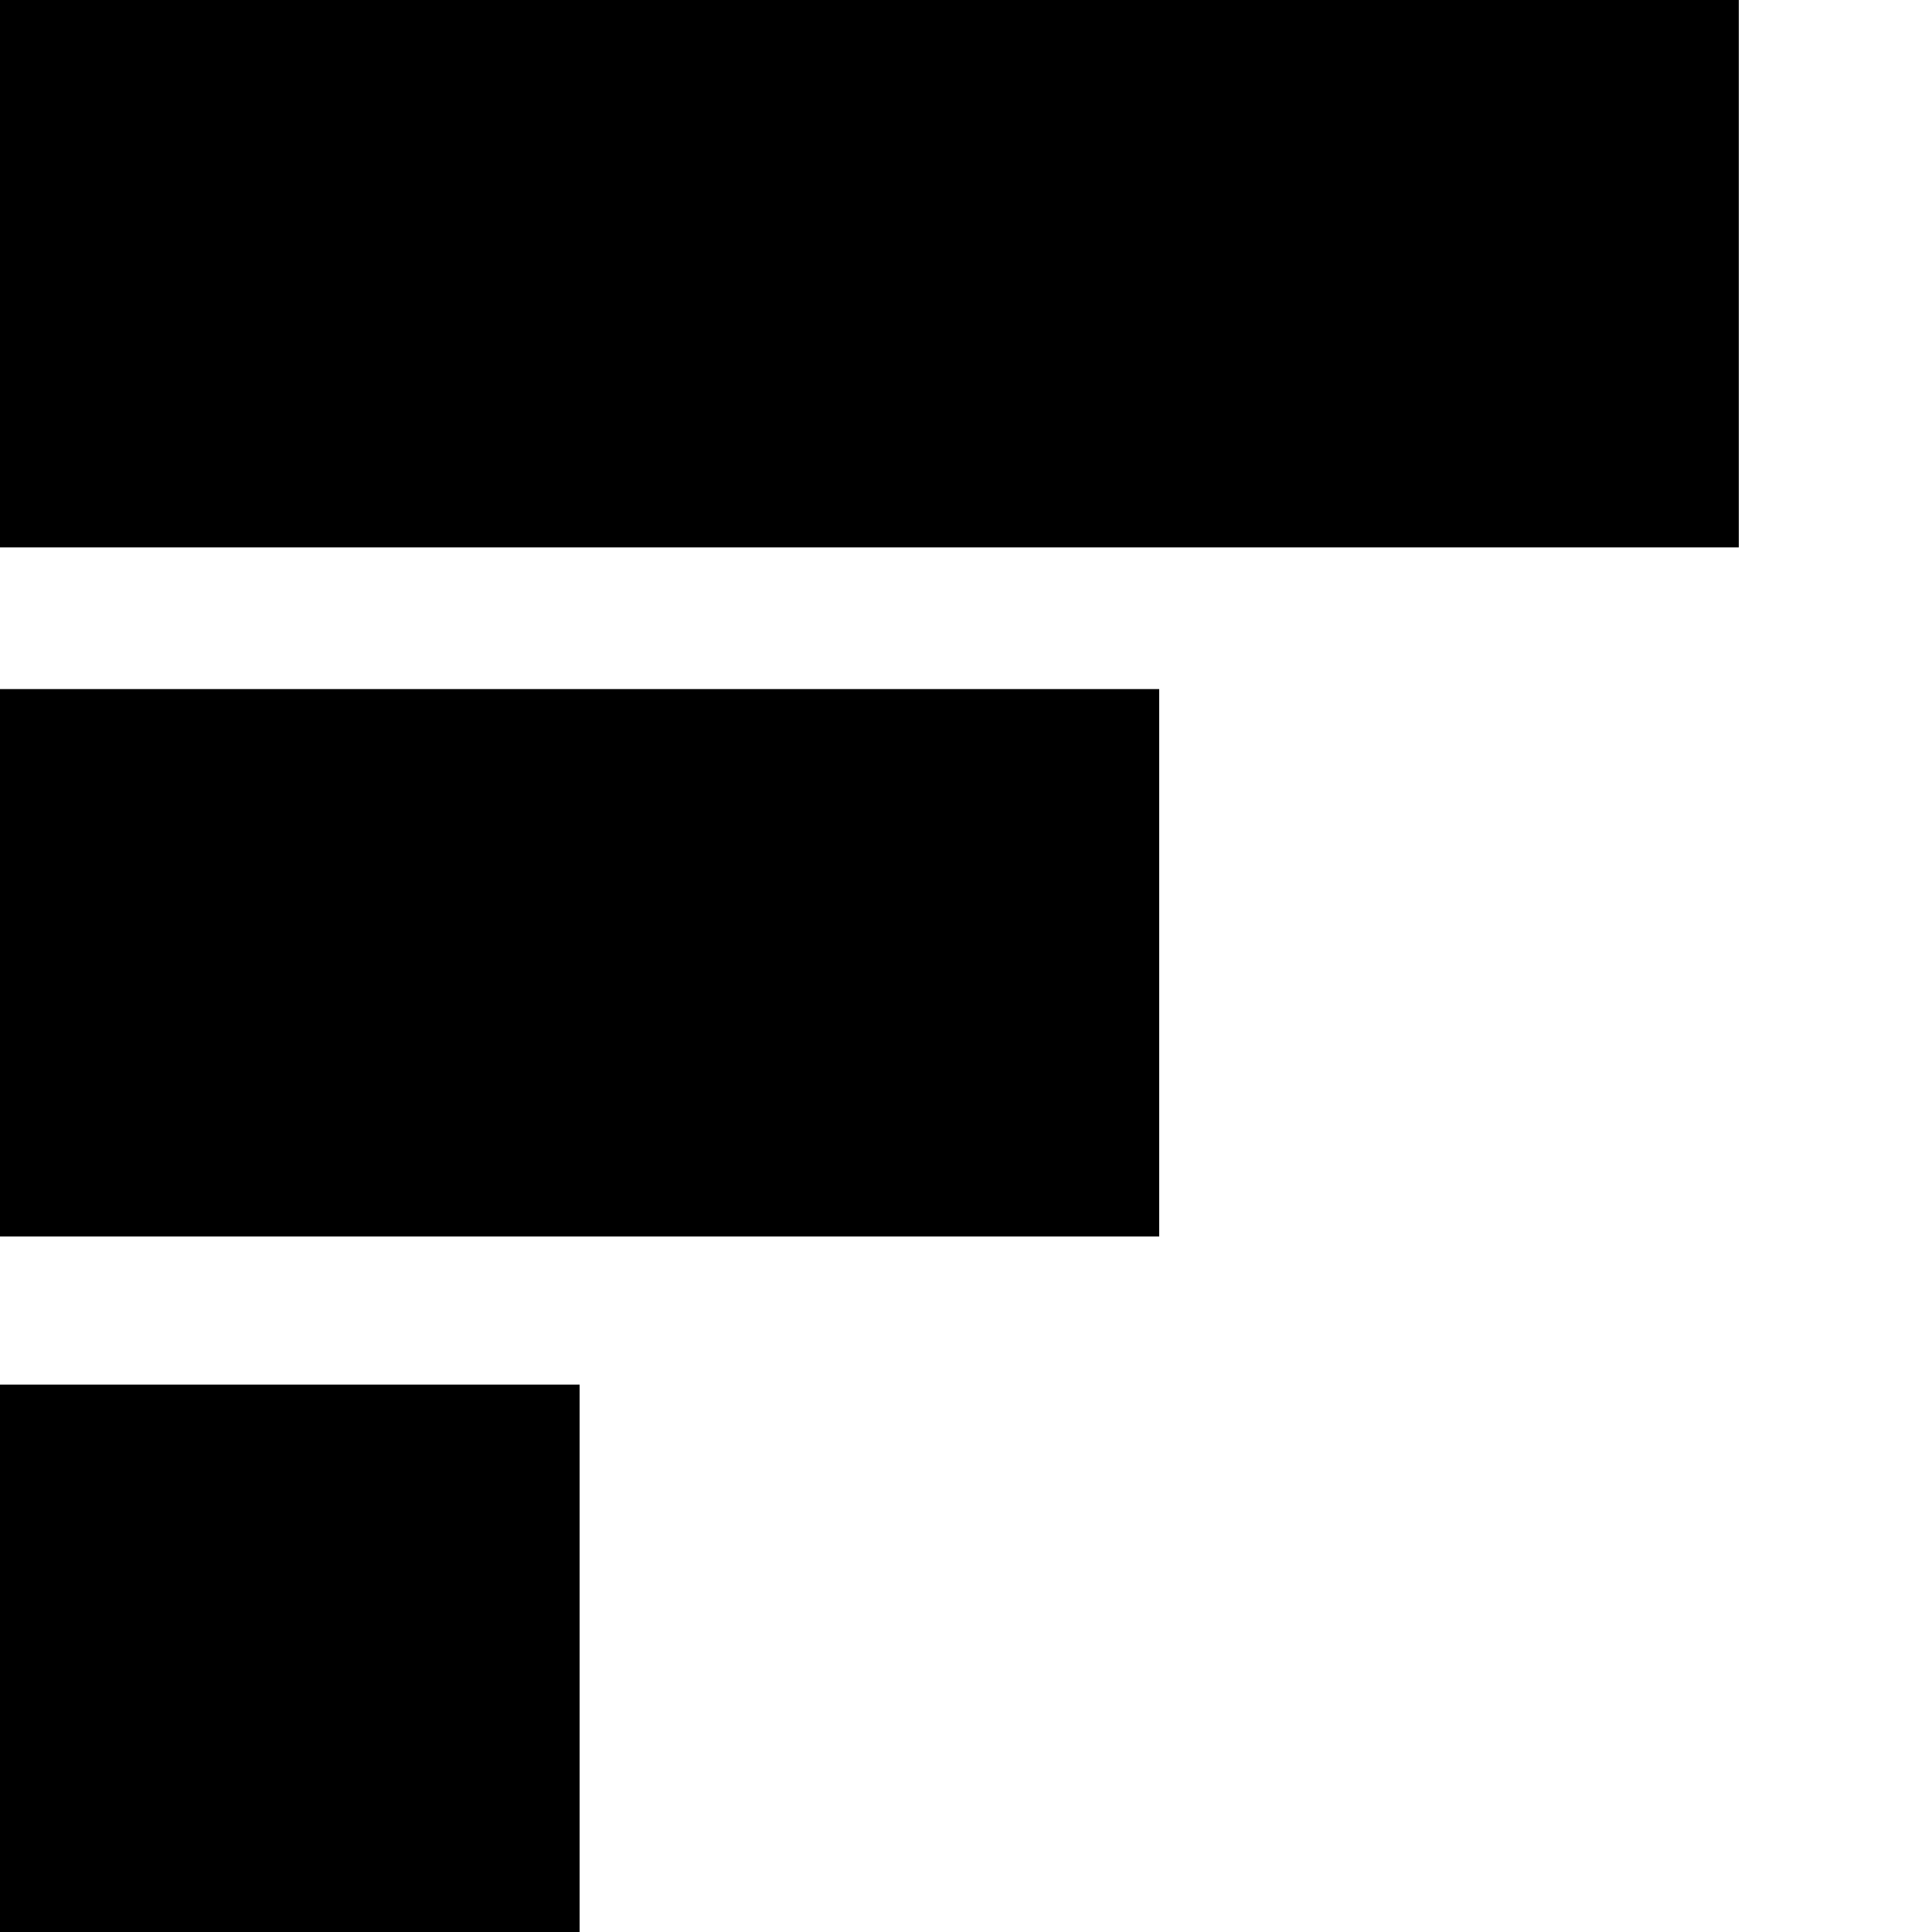 <?xml version="1.0" encoding="utf-8"?>
<!-- Generator: Adobe Illustrator 19.1.0, SVG Export Plug-In . SVG Version: 6.00 Build 0)  -->
<svg version="1.2" baseProfile="tiny" id="Layer_1" xmlns="http://www.w3.org/2000/svg" xmlns:xlink="http://www.w3.org/1999/xlink"
	 x="0px" y="0px" viewBox="0 0 30 30" xml:space="preserve">
<g>
	<rect x="0" width="27" height="8.5"/>
	<rect x="0" y="10.7" width="18" height="8.5"/>
	<rect x="0" y="21.5" width="9" height="8.5"/>
</g>
</svg>
